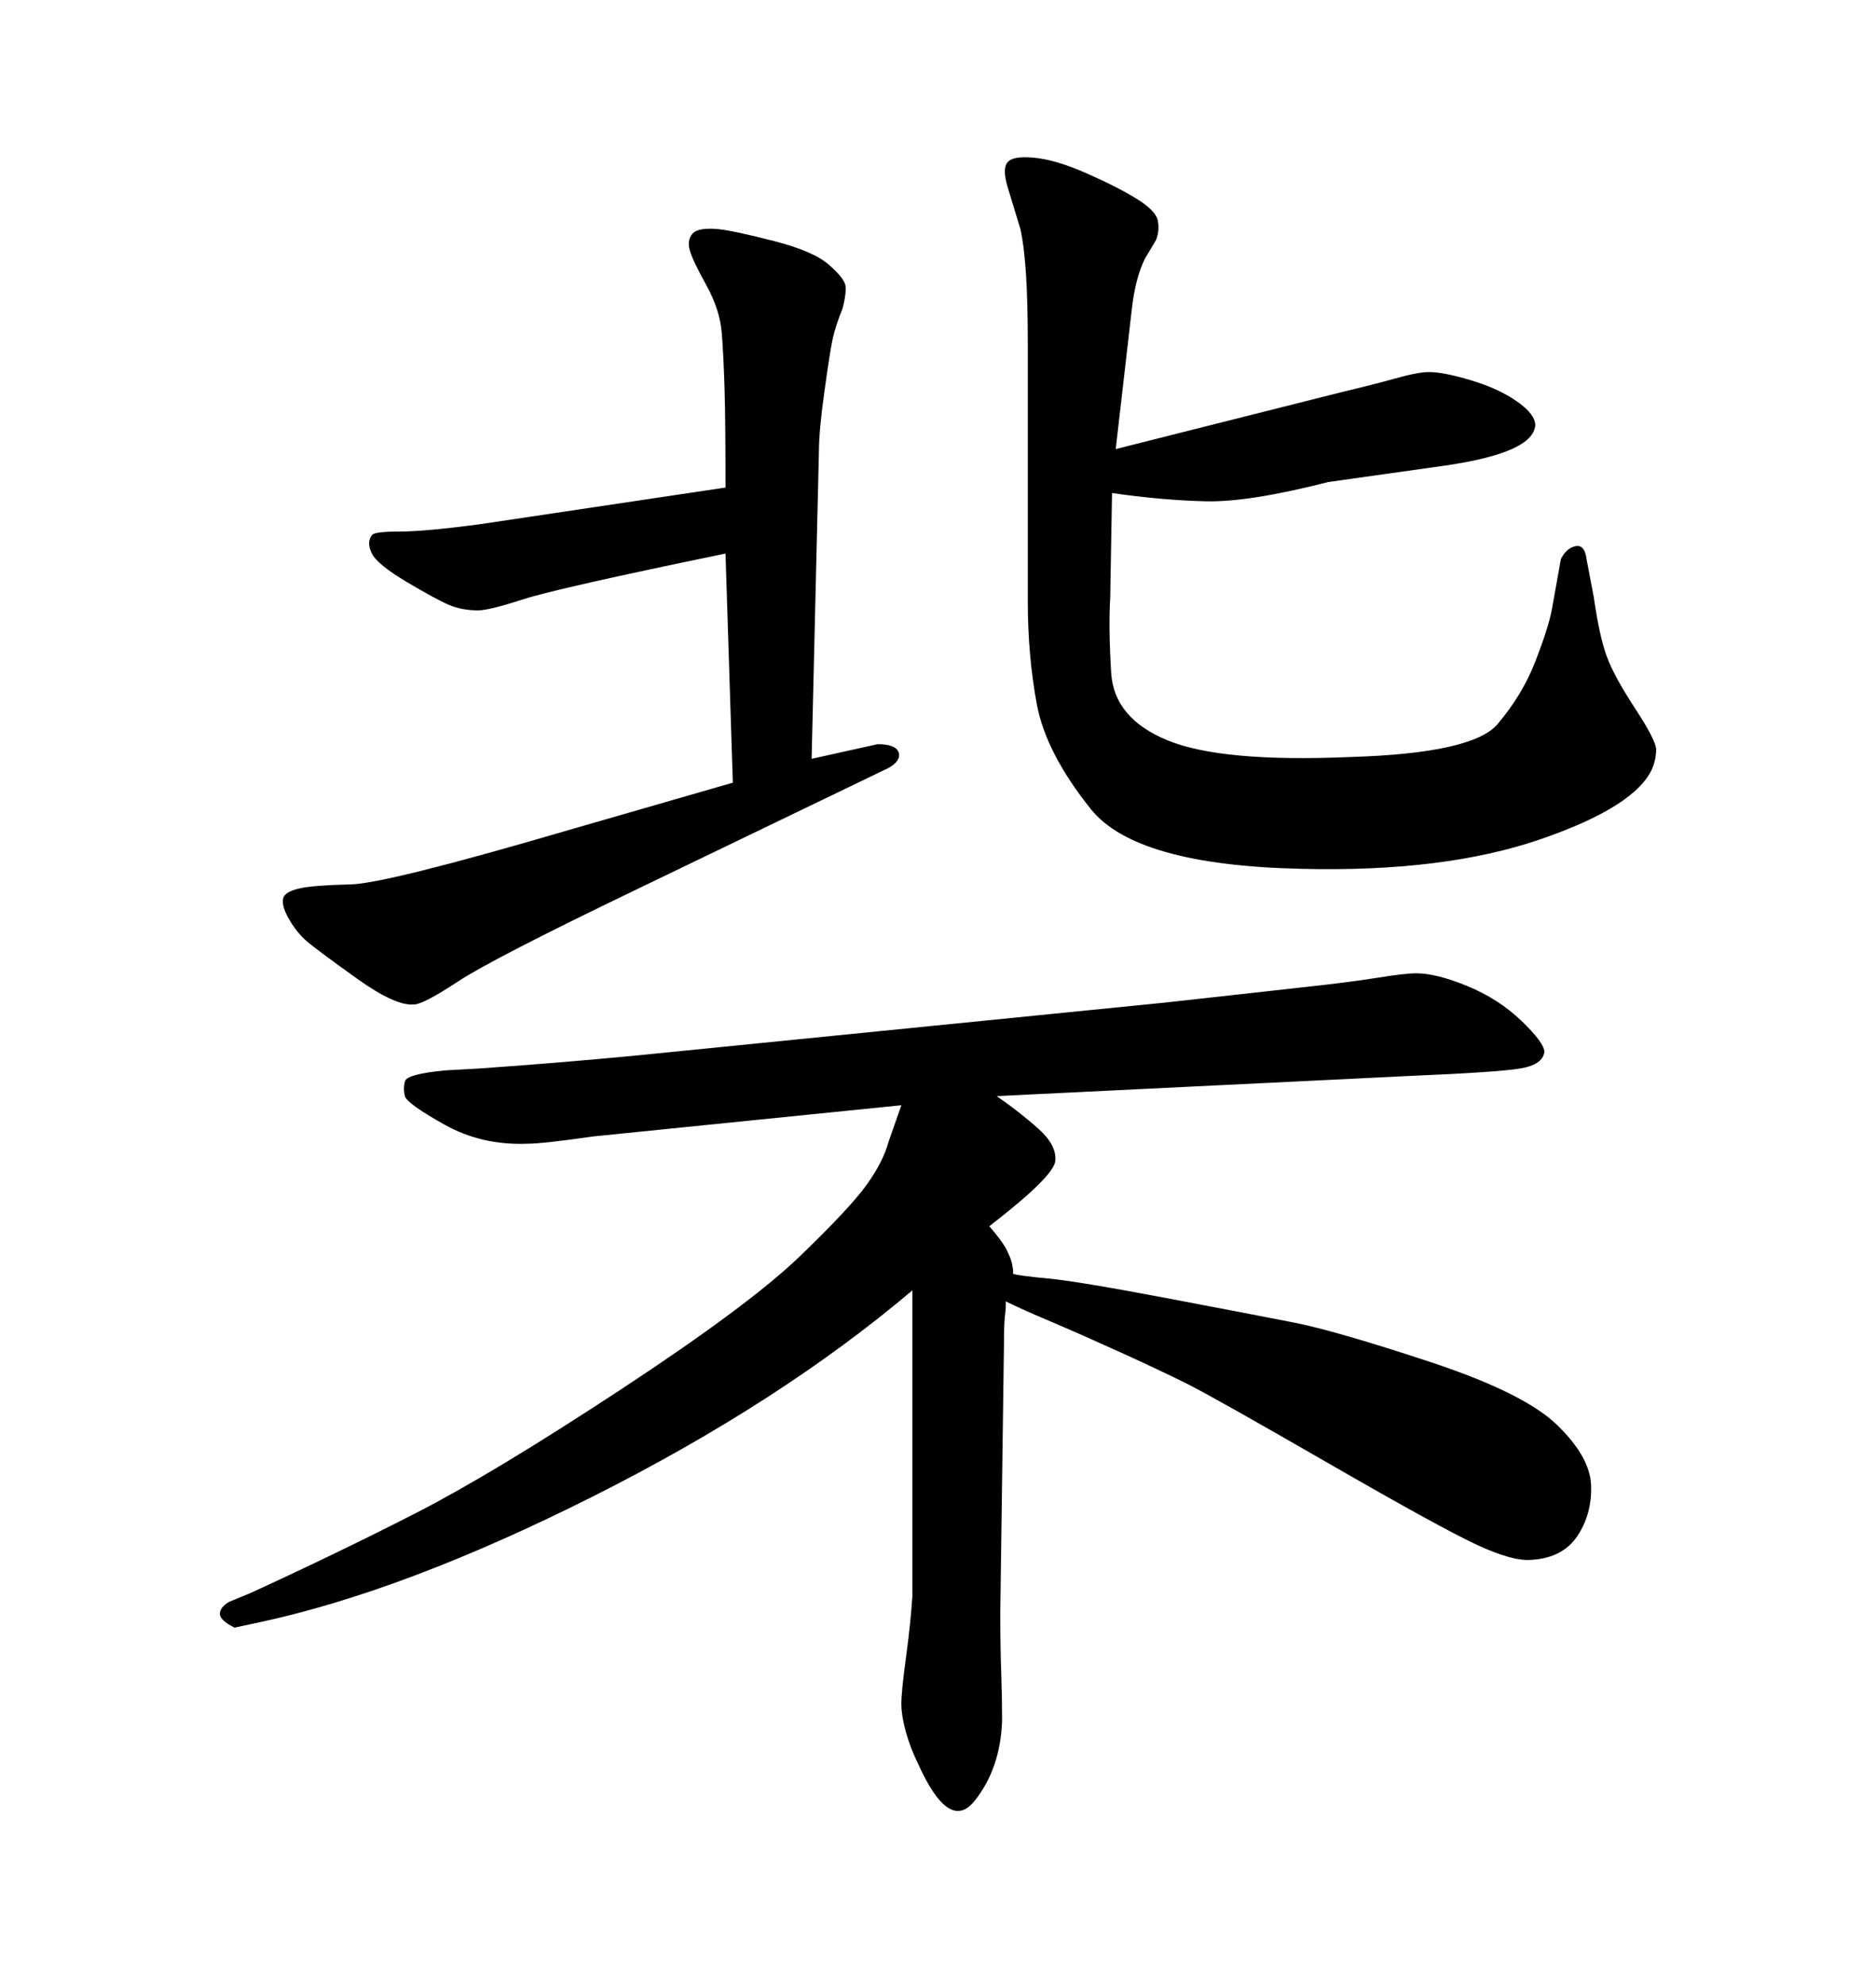 <svg xmlns="http://www.w3.org/2000/svg" xmlns:xlink="http://www.w3.org/1999/xlink" width="300" height="317.285"><path d="M162.01 203.61L162.01 203.61Q162.89 203.91 167.58 204.35Q172.27 204.79 186.18 207.42Q200.10 210.06 206.84 211.38Q213.57 212.70 228.66 217.68Q243.75 222.66 249.02 227.78Q254.30 232.91 254.44 237.45Q254.59 241.99 252.25 245.51Q249.90 249.02 244.92 249.32L244.92 249.32Q241.99 249.61 236.28 246.97Q230.57 244.34 212.26 233.79Q193.95 223.24 189.84 221.19Q185.74 219.14 179.30 216.21Q172.85 213.28 168.02 211.23Q163.18 209.18 160.84 208.01L160.84 208.01Q160.84 208.59 160.84 208.89Q160.84 209.18 160.69 210.50Q160.55 211.82 160.55 214.75L160.55 214.75L159.96 257.81Q159.96 263.38 160.11 267.33Q160.25 271.29 160.25 275.10L160.25 275.10Q159.96 282.71 155.86 287.84Q151.76 292.97 146.78 281.84L146.78 281.84Q145.61 279.49 144.87 276.86Q144.14 274.22 144.14 272.31Q144.14 270.41 144.87 264.99Q145.61 259.57 145.90 255.18L145.90 255.18L145.90 206.25Q124.80 224.12 94.78 239.21Q64.75 254.30 41.60 259.28L41.60 259.28L37.50 260.16Q35.16 258.98 35.16 257.96Q35.16 256.93 36.62 256.05L36.62 256.05L40.14 254.59Q54.20 248.14 66.50 241.85Q78.81 235.55 99.32 222.07Q119.82 208.59 127.88 200.83Q135.94 193.07 138.57 189.40Q141.21 185.74 142.09 182.52L142.09 182.52L144.14 176.66L94.92 181.64Q90.82 182.23 88.18 182.52Q85.55 182.81 84.38 182.81L84.38 182.81Q77.05 183.11 71.04 179.74Q65.04 176.37 64.75 175.20Q64.45 174.02 64.75 172.85Q65.04 171.68 71.19 171.09L71.19 171.09L76.46 170.80Q89.06 169.92 101.37 168.75L101.37 168.75L186.33 160.25L207.42 157.91Q215.63 157.03 220.17 156.30Q224.71 155.57 226.46 155.57L226.46 155.57Q229.69 155.57 234.67 157.62Q239.65 159.67 243.31 163.18Q246.97 166.70 246.97 168.16L246.97 168.16Q246.68 170.21 243.02 170.80Q239.36 171.39 225.59 171.97L225.59 171.97L159.38 175.20Q163.18 177.83 166.11 180.47Q169.04 183.11 168.75 185.60Q168.46 188.09 158.20 196.00L158.20 196.00Q160.25 198.34 160.99 199.80Q161.72 201.27 161.87 202.15Q162.01 203.03 162.01 203.03L162.01 203.03L162.01 203.61ZM178.42 71.78L178.42 71.78L214.45 62.70Q219.43 61.52 223.10 60.50Q226.76 59.47 228.52 59.47L228.52 59.47Q230.86 59.47 235.25 60.79Q239.65 62.11 242.58 64.16Q245.51 66.21 245.51 67.97L245.51 67.97Q245.21 72.36 231.15 74.41L231.15 74.41L212.40 77.05Q199.80 80.27 192.92 80.13Q186.04 79.98 177.83 78.81L177.83 78.81L177.54 95.51Q177.25 100.20 177.69 107.52Q178.13 114.84 186.77 118.36Q195.41 121.88 215.92 121.00L215.92 121.00Q235.55 120.41 239.50 115.72Q243.46 111.04 245.51 105.76Q247.56 100.49 248.14 97.56L248.14 97.56L249.61 89.36Q250.49 87.60 251.95 87.30Q253.42 87.01 253.71 89.36L253.71 89.36L254.88 95.51Q255.76 101.66 256.93 104.88Q258.11 108.11 261.47 113.23Q264.84 118.36 264.84 119.82Q264.84 121.29 264.26 122.75L264.26 122.75Q261.62 128.91 246.24 134.18Q230.86 139.45 208.01 138.87L208.01 138.87Q181.64 138.28 174.46 129.35Q167.29 120.41 165.82 112.65Q164.36 104.88 164.36 96.09L164.36 96.09L164.36 55.37Q164.36 48.05 164.06 43.65Q163.77 39.26 163.18 36.62L163.18 36.62L161.13 29.88Q160.25 26.95 161.13 25.93Q162.01 24.90 165.23 25.20L165.23 25.20Q168.75 25.49 173.73 27.69Q178.71 29.88 181.79 31.79Q184.86 33.69 185.16 35.30Q185.45 36.91 184.86 38.38L184.86 38.38L183.11 41.31Q181.64 44.24 181.05 48.93L181.05 48.93L178.42 71.78ZM117.19 125.10L116.02 88.48Q89.06 94.04 83.64 95.80Q78.22 97.56 76.46 97.56L76.46 97.56Q73.83 97.56 71.78 96.68Q69.73 95.80 65.04 93.02Q60.35 90.23 59.47 88.48Q58.59 86.72 59.47 85.55L59.47 85.55Q59.77 84.96 63.87 84.96Q67.97 84.96 76.76 83.79L76.76 83.79L116.02 77.93Q116.02 67.38 115.87 62.26Q115.72 57.13 115.43 53.32Q115.14 49.51 112.94 45.56Q110.74 41.60 110.30 39.99Q109.86 38.38 110.74 37.35Q111.62 36.33 114.84 36.62L114.84 36.62Q117.48 36.91 123.78 38.53Q130.08 40.14 132.57 42.33Q135.06 44.53 135.21 45.70Q135.35 46.88 134.77 49.22L134.77 49.22Q133.59 52.15 133.15 54.20Q132.71 56.25 131.84 62.55Q130.96 68.85 130.96 72.07L130.96 72.07L129.79 121.29L140.33 118.95Q143.26 118.95 143.70 120.26Q144.14 121.58 142.09 122.75L142.09 122.75L101.95 142.09Q78.81 153.22 73.24 156.88Q67.68 160.55 66.21 160.55L66.21 160.55Q63.28 160.84 57.13 156.45Q50.98 152.05 49.22 150.59Q47.46 149.12 46.14 146.78Q44.82 144.43 45.41 143.26L45.41 143.26Q46.00 142.38 48.19 141.94Q50.39 141.50 56.10 141.36Q61.82 141.21 90.82 132.71L90.82 132.71L117.19 125.10Z"/></svg>